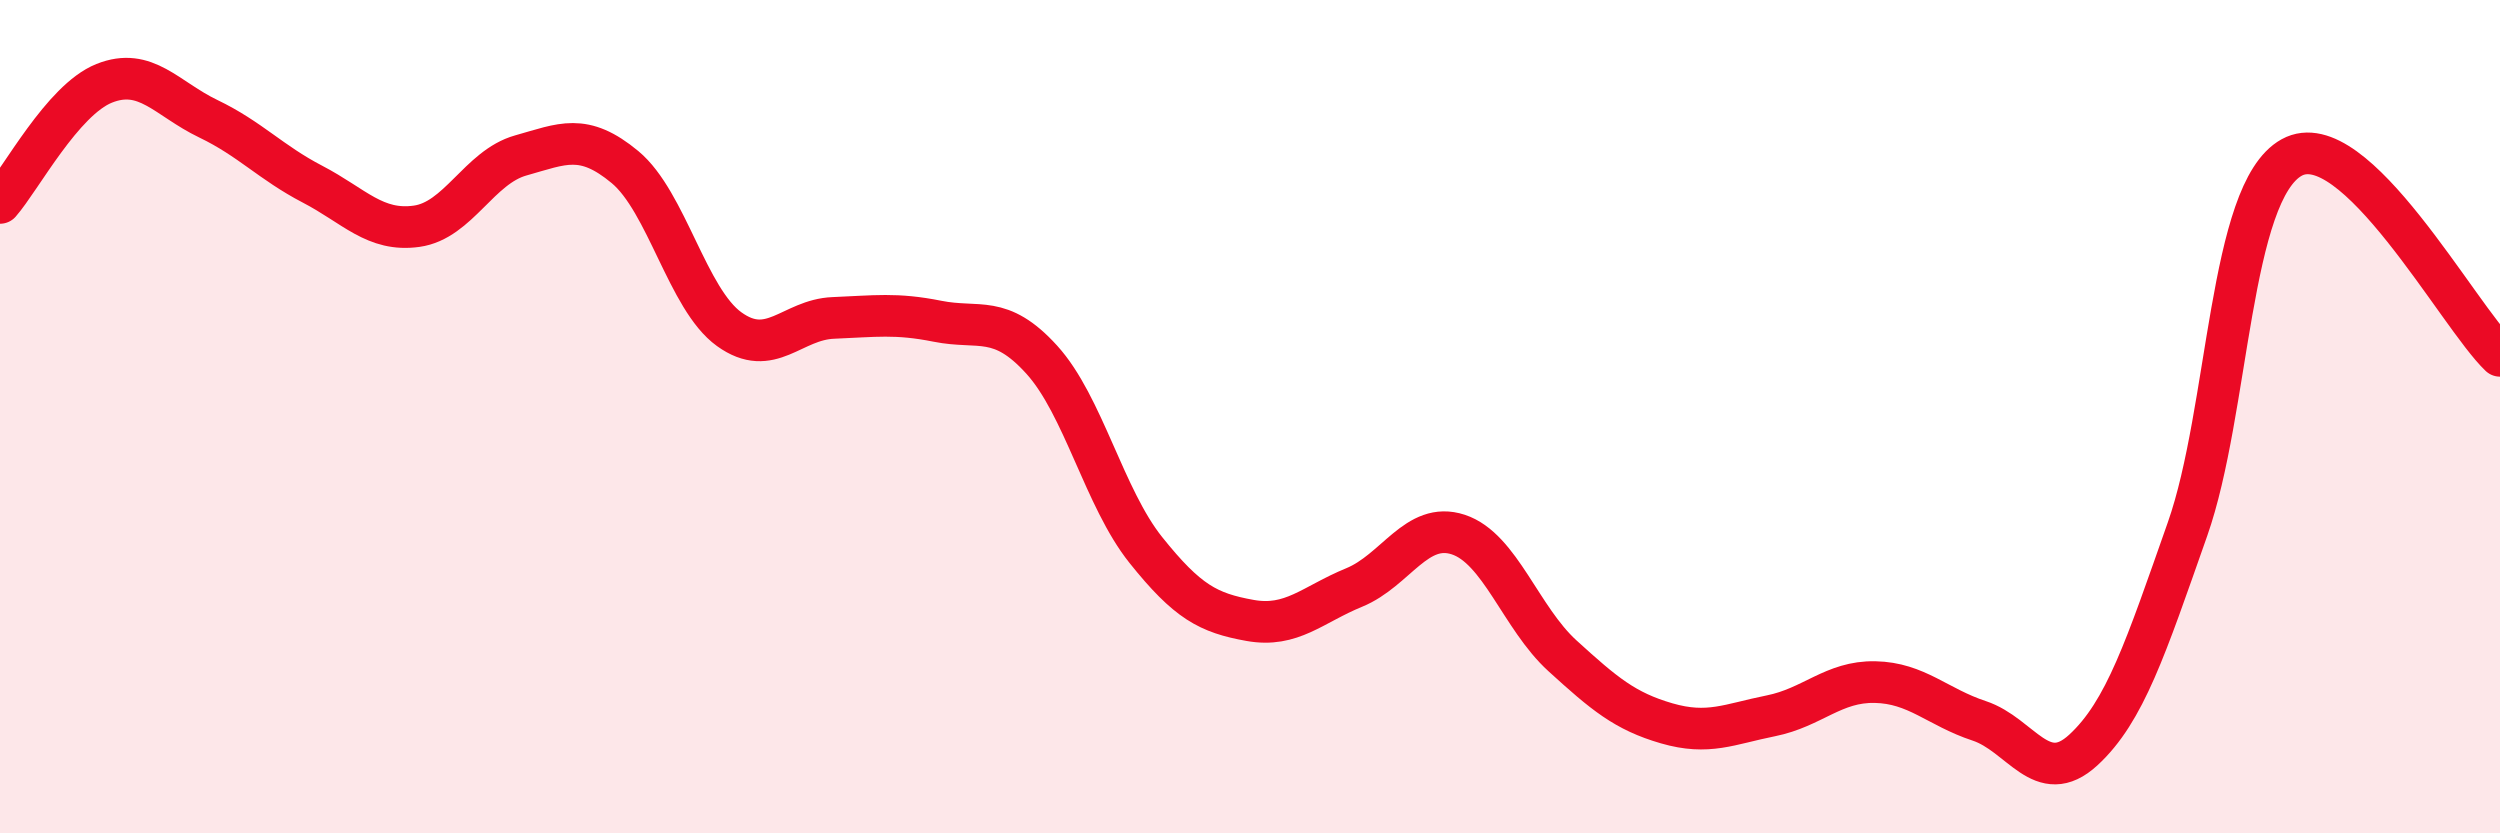 
    <svg width="60" height="20" viewBox="0 0 60 20" xmlns="http://www.w3.org/2000/svg">
      <path
        d="M 0,4.87 C 0.5,4.3 1.5,2.4 2.5,2 C 3.5,1.6 4,2.37 5,2.85 C 6,3.33 6.5,3.9 7.5,4.42 C 8.5,4.94 9,5.57 10,5.43 C 11,5.29 11.5,4.01 12.5,3.73 C 13.5,3.45 14,3.18 15,4.01 C 16,4.84 16.5,7.18 17.5,7.9 C 18.5,8.62 19,7.67 20,7.63 C 21,7.59 21.5,7.51 22.5,7.71 C 23.5,7.91 24,7.53 25,8.63 C 26,9.73 26.5,11.95 27.5,13.2 C 28.5,14.45 29,14.71 30,14.89 C 31,15.07 31.5,14.51 32.5,14.1 C 33.5,13.69 34,12.5 35,12.83 C 36,13.16 36.5,14.83 37.5,15.74 C 38.5,16.65 39,17.07 40,17.36 C 41,17.65 41.5,17.38 42.5,17.18 C 43.5,16.98 44,16.35 45,16.37 C 46,16.39 46.5,16.97 47.5,17.3 C 48.5,17.63 49,18.92 50,18 C 51,17.08 51.5,15.54 52.5,12.7 C 53.5,9.86 53.5,4.61 55,3.78 C 56.5,2.95 59,7.59 60,8.54L60 20L0 20Z"
        fill="#EB0A25"
        opacity="0.1"
        stroke-linecap="round"
        stroke-linejoin="round"
      />
      <path
        d="M 0,4.87 C 0.5,4.3 1.5,2.4 2.5,2 C 3.5,1.6 4,2.37 5,2.85 C 6,3.33 6.5,3.9 7.5,4.42 C 8.5,4.94 9,5.57 10,5.43 C 11,5.29 11.5,4.01 12.5,3.73 C 13.5,3.45 14,3.18 15,4.01 C 16,4.84 16.5,7.18 17.5,7.9 C 18.5,8.62 19,7.67 20,7.63 C 21,7.59 21.5,7.51 22.5,7.71 C 23.5,7.91 24,7.53 25,8.63 C 26,9.73 26.5,11.95 27.5,13.2 C 28.5,14.45 29,14.71 30,14.89 C 31,15.07 31.5,14.51 32.5,14.1 C 33.5,13.69 34,12.5 35,12.83 C 36,13.16 36.5,14.83 37.5,15.74 C 38.5,16.65 39,17.07 40,17.36 C 41,17.65 41.5,17.38 42.5,17.18 C 43.5,16.98 44,16.35 45,16.37 C 46,16.39 46.5,16.97 47.5,17.3 C 48.5,17.63 49,18.92 50,18 C 51,17.08 51.5,15.54 52.5,12.7 C 53.5,9.86 53.5,4.61 55,3.78 C 56.5,2.95 59,7.59 60,8.54"
        stroke="#EB0A25"
        stroke-width="1"
        fill="none"
        stroke-linecap="round"
        stroke-linejoin="round"
      />
    </svg>
  